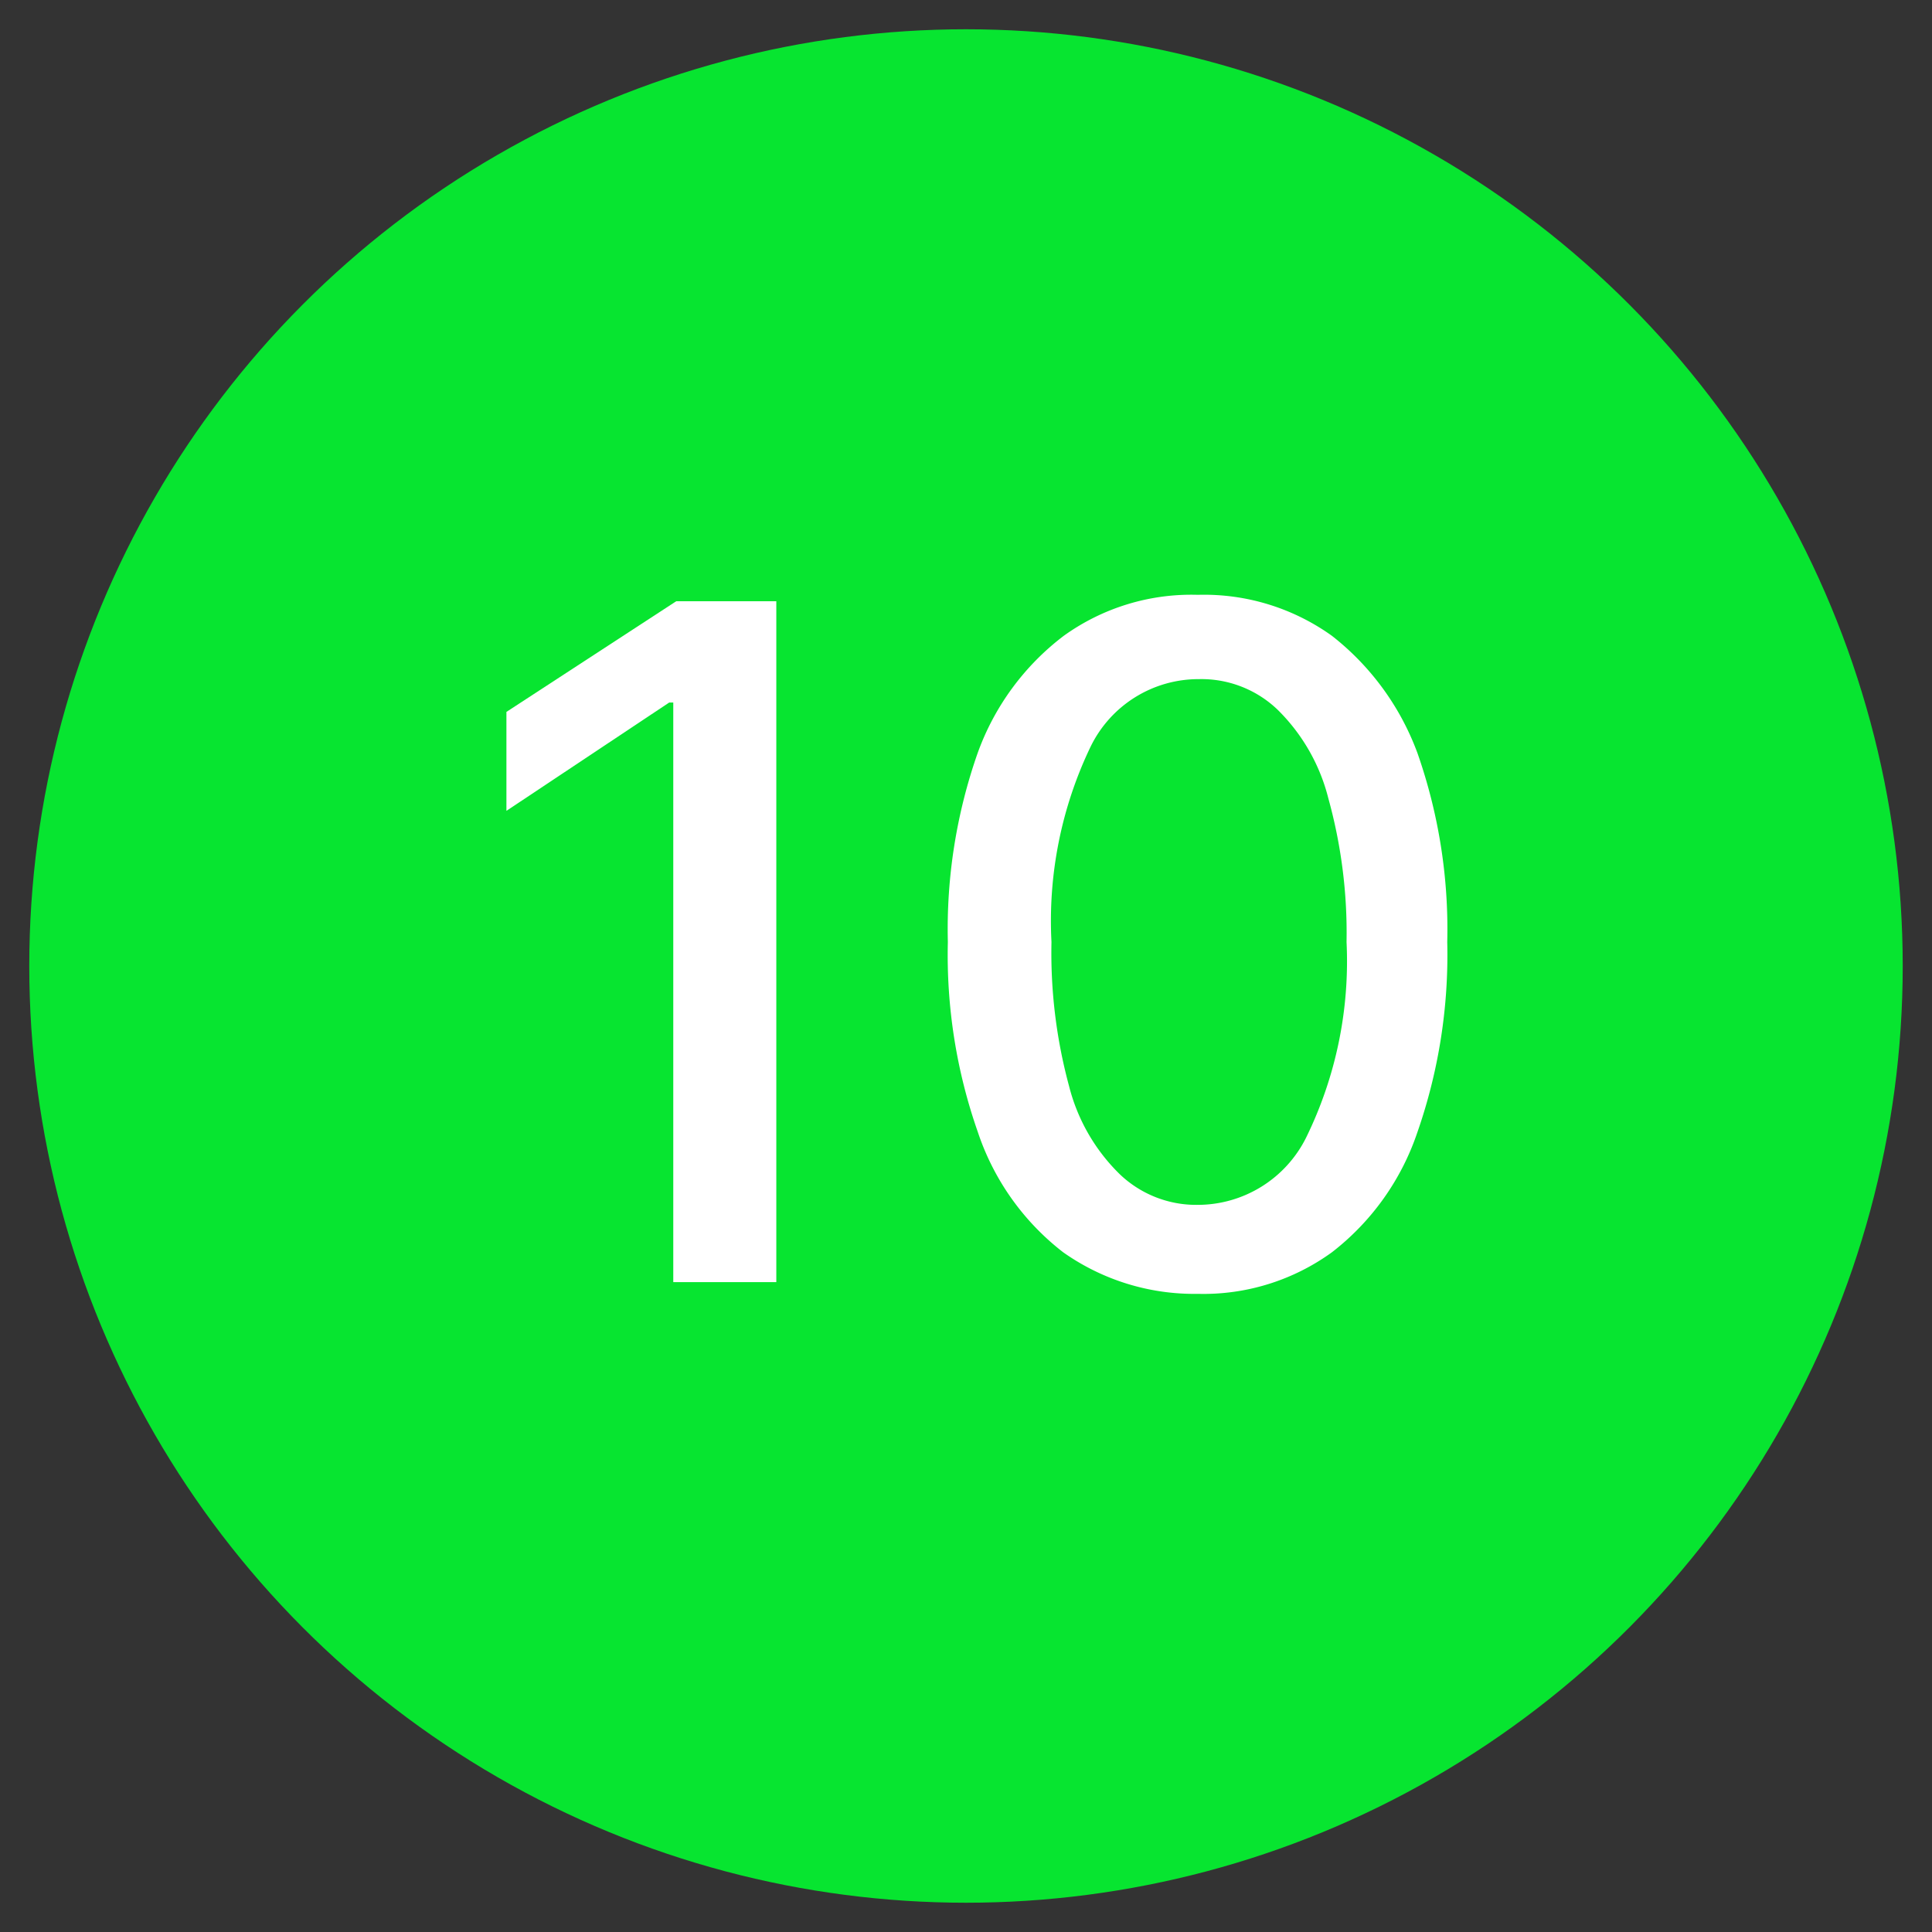 <svg id="Capa_1" data-name="Capa 1" xmlns="http://www.w3.org/2000/svg" viewBox="0 0 33 33"><rect x="0" y="0" width="33" height="33" fill="#333333" stroke="none"/><title>Mesa de trabajo 1 copia 21</title><circle cx="16.5" cy="16.5" r="16" fill="#07e530"/><path d="M13.26,10.27V21.9H11.5V12h-.07L8.65,13.85V12.16l2.9-1.89Z" fill="#fff"/><path d="M20.46,22.1a3.88,3.88,0,0,1-2.3-.71,4.32,4.32,0,0,1-1.46-2.06,9.14,9.14,0,0,1-.51-3.24,9.09,9.09,0,0,1,.51-3.23,4.37,4.37,0,0,1,1.47-2,3.73,3.73,0,0,1,2.29-.7,3.75,3.75,0,0,1,2.29.7,4.53,4.53,0,0,1,1.46,2,9.09,9.09,0,0,1,.51,3.23,9.2,9.2,0,0,1-.51,3.25,4.34,4.34,0,0,1-1.46,2.05A3.74,3.74,0,0,1,20.46,22.1Zm0-1.52a2.07,2.07,0,0,0,1.85-1.15A6.84,6.84,0,0,0,23,16.09a8.6,8.6,0,0,0-.31-2.45,3.23,3.23,0,0,0-.87-1.52,1.88,1.88,0,0,0-1.34-.52,2.05,2.05,0,0,0-1.85,1.15,6.87,6.87,0,0,0-.67,3.34,8.7,8.7,0,0,0,.3,2.46,3.2,3.2,0,0,0,.87,1.51A1.89,1.89,0,0,0,20.46,20.58Z" fill="#fff"/></svg>